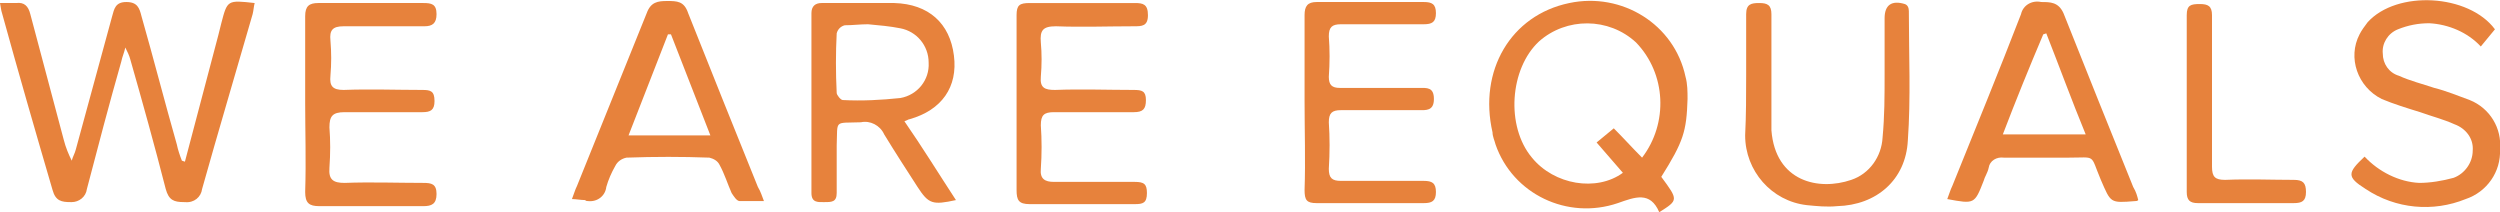 <svg xmlns="http://www.w3.org/2000/svg" xmlns:xlink="http://www.w3.org/1999/xlink" id="Capa_1" x="0px" y="0px" viewBox="0 0 247.4 21" style="enable-background:new 0 0 247.4 21;" xml:space="preserve"><style type="text/css">	.st0{fill:#E7823C;}</style><g>	<path class="st0" d="M18.3,16c1.1-4.2,2.2-8.3,3.3-12.5c0.1-0.4,0.2-0.8,0.3-1.2c0.6-2.3,0.6-2.3,3.3-2c-0.1,0.4-0.1,0.7-0.2,1.1  C23.3,7.3,21.6,13,20,18.7c-0.1,0.8-0.8,1.4-1.7,1.3c0,0-0.1,0-0.1,0c-1,0-1.5-0.2-1.8-1.3c-1.1-4.3-2.3-8.6-3.5-12.8  c-0.1-0.4-0.3-0.8-0.5-1.2c-0.1,0.5-0.3,0.9-0.4,1.4c-1.2,4.2-2.3,8.4-3.4,12.6c-0.1,0.8-0.8,1.3-1.5,1.3c0,0-0.1,0-0.1,0  c-0.9,0-1.5-0.1-1.8-1.2C3.5,13,1.8,7.1,0.2,1.3C0.1,1,0.1,0.8,0,0.3c0.5,0,1.1,0,1.6,0C2.4,0.2,2.8,0.6,3,1.4  c1.1,4.1,2.2,8.3,3.3,12.4c0.2,0.8,0.5,1.5,0.8,2.1c0.1-0.4,0.3-0.7,0.4-1.1c1.2-4.4,2.4-8.8,3.6-13.2c0.2-0.7,0.3-1.4,1.4-1.4  c1.1,0,1.3,0.6,1.5,1.4c1.2,4.2,2.3,8.5,3.5,12.7c0.1,0.5,0.3,1.1,0.5,1.6L18.3,16z"></path>	<path class="st0" d="M164.4,17.5c1.7,2.3,1.7,2.3-0.2,3.5c-0.9-2.1-2.4-1.5-4.1-0.9c-5,1.7-10.4-0.9-12.1-5.8  c-0.1-0.4-0.3-0.8-0.3-1.2c-1.4-6.1,1.8-11.6,7.6-12.8c5.2-1.1,10.4,2.1,11.5,7.3c0.2,0.7,0.2,1.5,0.2,2.2  C166.9,13,166.6,14,164.4,17.5z M162.5,15.6c2.6-3.4,2.4-8.3-0.6-11.4c-2.7-2.5-6.9-2.5-9.6-0.1c-2.9,2.7-3.3,8.4-0.7,11.5  c2.2,2.7,6.4,3.4,9,1.5l-2.6-3l1.7-1.4C160.7,13.7,161.5,14.6,162.5,15.6L162.5,15.6z"></path>	<path class="st0" d="M94.6,19.8c-2.3,0.5-2.7,0.4-3.8-1.3c-1.1-1.7-2.2-3.4-3.3-5.2c-0.4-0.9-1.4-1.4-2.3-1.2  c-2.7,0.1-2.3-0.3-2.4,2.3c0,1.6,0,3.1,0,4.7c0,0.9-0.5,0.9-1.2,0.9c-0.6,0-1.3,0.1-1.3-0.9c0-5.9,0-11.9,0-17.8c0-0.7,0.4-1,1-1  c2.4,0,4.8,0,7.2,0c3.4,0.1,5.5,2,5.9,5.2c0.4,3.1-1.2,5.4-4.4,6.3c-0.1,0-0.2,0.1-0.5,0.2C91.3,14.6,92.9,17.2,94.6,19.8z   M85.9,2.4L85.9,2.4c-0.8,0-1.5,0.1-2.3,0.1c-0.4,0.1-0.7,0.4-0.8,0.8c-0.1,1.9-0.1,3.9,0,5.9c0,0.2,0.4,0.7,0.6,0.7  c1.9,0.1,3.8,0,5.7-0.2c1.7-0.3,2.9-1.8,2.8-3.5c0-1.7-1.2-3.1-2.8-3.4C88.1,2.6,87,2.5,85.9,2.4z"></path>	<path class="st0" d="M75.6,19.9c-0.8,0-1.6,0-2.4,0c-0.3,0-0.6-0.5-0.8-0.8c-0.4-0.9-0.7-1.9-1.2-2.8c-0.2-0.4-0.6-0.6-1-0.7  c-2.7-0.1-5.4-0.1-8.2,0c-0.5,0.1-0.9,0.4-1.1,0.8c-0.4,0.7-0.7,1.4-0.9,2.1c-0.1,0.9-0.9,1.5-1.8,1.4c-0.1,0-0.2,0-0.3-0.1  c-0.4,0-0.9-0.1-1.3-0.1c0.2-0.5,0.3-0.9,0.5-1.3c2.3-5.7,4.6-11.4,6.9-17.1c0.4-1.1,1.1-1.2,2-1.2c1,0,1.7,0,2.1,1.2  c2.3,5.8,4.6,11.5,6.9,17.2C75.3,19,75.4,19.4,75.6,19.9z M70.3,13.4l-3.9-10l-0.3,0l-3.9,10L70.3,13.4z"></path>	<path class="st0" d="M211.6,19.8c-0.1,0.1-0.2,0.1-0.3,0.1c-2.5,0.2-2.4,0.2-3.4-2.1c-1.1-2.6-0.4-2.2-3.2-2.2c-2.1,0-4.2,0-6.4,0  c-0.7-0.1-1.4,0.3-1.5,1c-0.1,0.5-0.4,0.9-0.5,1.3c-0.9,2.3-0.9,2.3-3.6,1.8c0.2-0.5,0.3-0.9,0.5-1.3c2.3-5.7,4.6-11.3,6.8-17  c0.2-0.9,1.1-1.4,2-1.2c0.9,0,1.7,0,2.2,1.1c2.3,5.8,4.6,11.5,6.9,17.2C211.4,19,211.5,19.4,211.6,19.8z M198.2,13.3h8.2  c-1.4-3.4-2.6-6.7-3.9-10l-0.3,0.1C200.8,6.7,199.5,9.9,198.2,13.3z"></path>	<path class="st0" d="M246.9,2.9c-0.4,0.5-0.9,1.1-1.4,1.7c-1.3-1.4-3.2-2.2-5.1-2.3c-1.1,0-2.1,0.2-3.1,0.6c-1,0.4-1.6,1.4-1.5,2.4  c0,1,0.6,1.9,1.6,2.2c1.1,0.5,2.3,0.8,3.5,1.2c1.2,0.3,2.4,0.8,3.5,1.2c2,0.8,3.2,2.8,3,4.9c0.1,2.2-1.3,4.2-3.4,4.9  c-3.2,1.3-6.9,1-9.9-1c-1.9-1.2-1.8-1.6-0.1-3.2c1.4,1.5,3.4,2.5,5.4,2.6c1.1,0,2.3-0.2,3.4-0.5c1.1-0.4,1.9-1.5,1.9-2.7  c0.1-1.2-0.7-2.2-1.8-2.6c-1.1-0.5-2.3-0.8-3.4-1.2c-1.3-0.4-2.6-0.8-3.8-1.3c-2.4-1.2-3.4-4.1-2.2-6.4c0.2-0.4,0.5-0.8,0.8-1.2  C237.2-1,244.3-0.6,246.9,2.9z"></path>	<path class="st0" d="M30.2,10.2c0-2.9,0-5.8,0-8.6c0-1,0.4-1.3,1.3-1.3c3.5,0,7,0,10.4,0c0.8,0,1.3,0.1,1.3,1.1  c0,0.9-0.4,1.2-1.2,1.2c-2.7,0-5.4,0-8,0c-1.1,0-1.4,0.4-1.3,1.4c0.1,1.2,0.1,2.3,0,3.5c-0.1,1,0.2,1.4,1.3,1.4  c2.6-0.1,5.2,0,7.8,0c0.8,0,1.2,0.1,1.2,1.1c0,0.9-0.4,1.1-1.2,1.1c-2.6,0-5.1,0-7.7,0c-1.2,0-1.5,0.4-1.5,1.5c0.1,1.3,0.1,2.6,0,4  c-0.1,1.2,0.4,1.5,1.5,1.5c2.6-0.1,5.2,0,7.8,0c0.8,0,1.3,0.1,1.3,1.1c0,1-0.5,1.2-1.3,1.2c-3.4,0-6.9,0-10.3,0  c-1,0-1.4-0.3-1.4-1.4C30.3,15.8,30.2,13,30.2,10.2z"></path>	<path class="st0" d="M100.6,10.1c0-2.9,0-5.8,0-8.6c0-1,0.3-1.2,1.3-1.2c3.5,0,7,0,10.4,0c0.8,0,1.3,0.1,1.3,1.2  c0,1.1-0.6,1.1-1.4,1.1c-2.6,0-5.1,0.1-7.7,0c-1.3,0-1.6,0.4-1.5,1.6c0.1,1.1,0.1,2.2,0,3.4c-0.1,1.1,0.4,1.3,1.4,1.3  c2.6-0.1,5.2,0,7.8,0c0.8,0,1.2,0.1,1.2,1c0,0.9-0.3,1.2-1.2,1.2c-2.6,0-5.3,0-7.9,0c-1,0-1.3,0.3-1.3,1.3c0.1,1.4,0.1,2.9,0,4.3  c-0.1,1,0.4,1.3,1.3,1.3c2.7,0,5.4,0,8,0c0.9,0,1.2,0.2,1.2,1.1c0,1-0.4,1.1-1.2,1.1c-3.5,0-7,0-10.4,0c-1.1,0-1.3-0.4-1.3-1.4  C100.6,15.8,100.6,13,100.6,10.1z"></path>	<path class="st0" d="M129.1,10c0-2.8,0-5.7,0-8.5c0-0.9,0.3-1.3,1.2-1.3c3.5,0,7,0,10.6,0c0.8,0,1.2,0.2,1.2,1.1  c0,0.9-0.4,1.1-1.2,1.1c-2.7,0-5.4,0-8.2,0c-0.9,0-1.2,0.3-1.2,1.2c0.1,1.3,0.1,2.6,0,4c0,0.8,0.3,1.1,1.1,1.1c2.6,0,5.2,0,7.8,0  c0.8,0,1.5-0.1,1.5,1.1c0,1.2-0.8,1.1-1.5,1.1c-2.6,0-5.1,0-7.7,0c-0.9,0-1.2,0.3-1.2,1.2c0.1,1.5,0.1,3,0,4.6  c0,0.9,0.3,1.2,1.2,1.2c2.7,0,5.4,0,8.2,0c0.8,0,1.2,0.2,1.2,1.1c0,0.9-0.4,1.1-1.2,1.1c-3.5,0-7,0-10.6,0c-1,0-1.2-0.3-1.2-1.3  C129.2,15.9,129.1,12.9,129.1,10z"></path>	<path class="st0" d="M172.8,7.4c0-2,0-4,0-6c0-1,0.5-1.1,1.3-1.1c0.8,0,1.2,0.2,1.2,1.1c0,3.3,0,6.5,0,9.8c0,0.6,0,1.1,0,1.7  c0.4,5.1,4.7,6,7.9,4.9c1.8-0.6,3-2.3,3.1-4.2c0.2-2.1,0.2-4.1,0.2-6.2c0-1.9,0-3.8,0-5.6c0-1.3,0.7-1.8,2-1.4  c0.3,0.1,0.4,0.4,0.4,0.7c0,4.3,0.2,8.6-0.1,12.8c-0.2,3.9-3.1,6.4-7,6.5c-1,0.1-2,0-3-0.1c-3.5-0.4-6.1-3.4-6.1-6.9  C172.8,11.4,172.8,9.4,172.8,7.4L172.8,7.4z"></path>	<path class="st0" d="M218.9,9.1c0,2.5,0,5,0,7.4c0,1,0.3,1.3,1.3,1.3c2.3-0.1,4.6,0,6.8,0c0.9,0,1.2,0.3,1.2,1.2  c0,0.9-0.4,1.1-1.2,1.1c-3.2,0-6.3,0-9.5,0c-0.8,0-1.1-0.3-1.1-1.1c0-5.8,0-11.7,0-17.5c0-1,0.4-1.1,1.3-1.1c0.8,0,1.2,0.2,1.2,1.1  C218.9,4,218.9,6.5,218.9,9.1z"></path></g></svg>